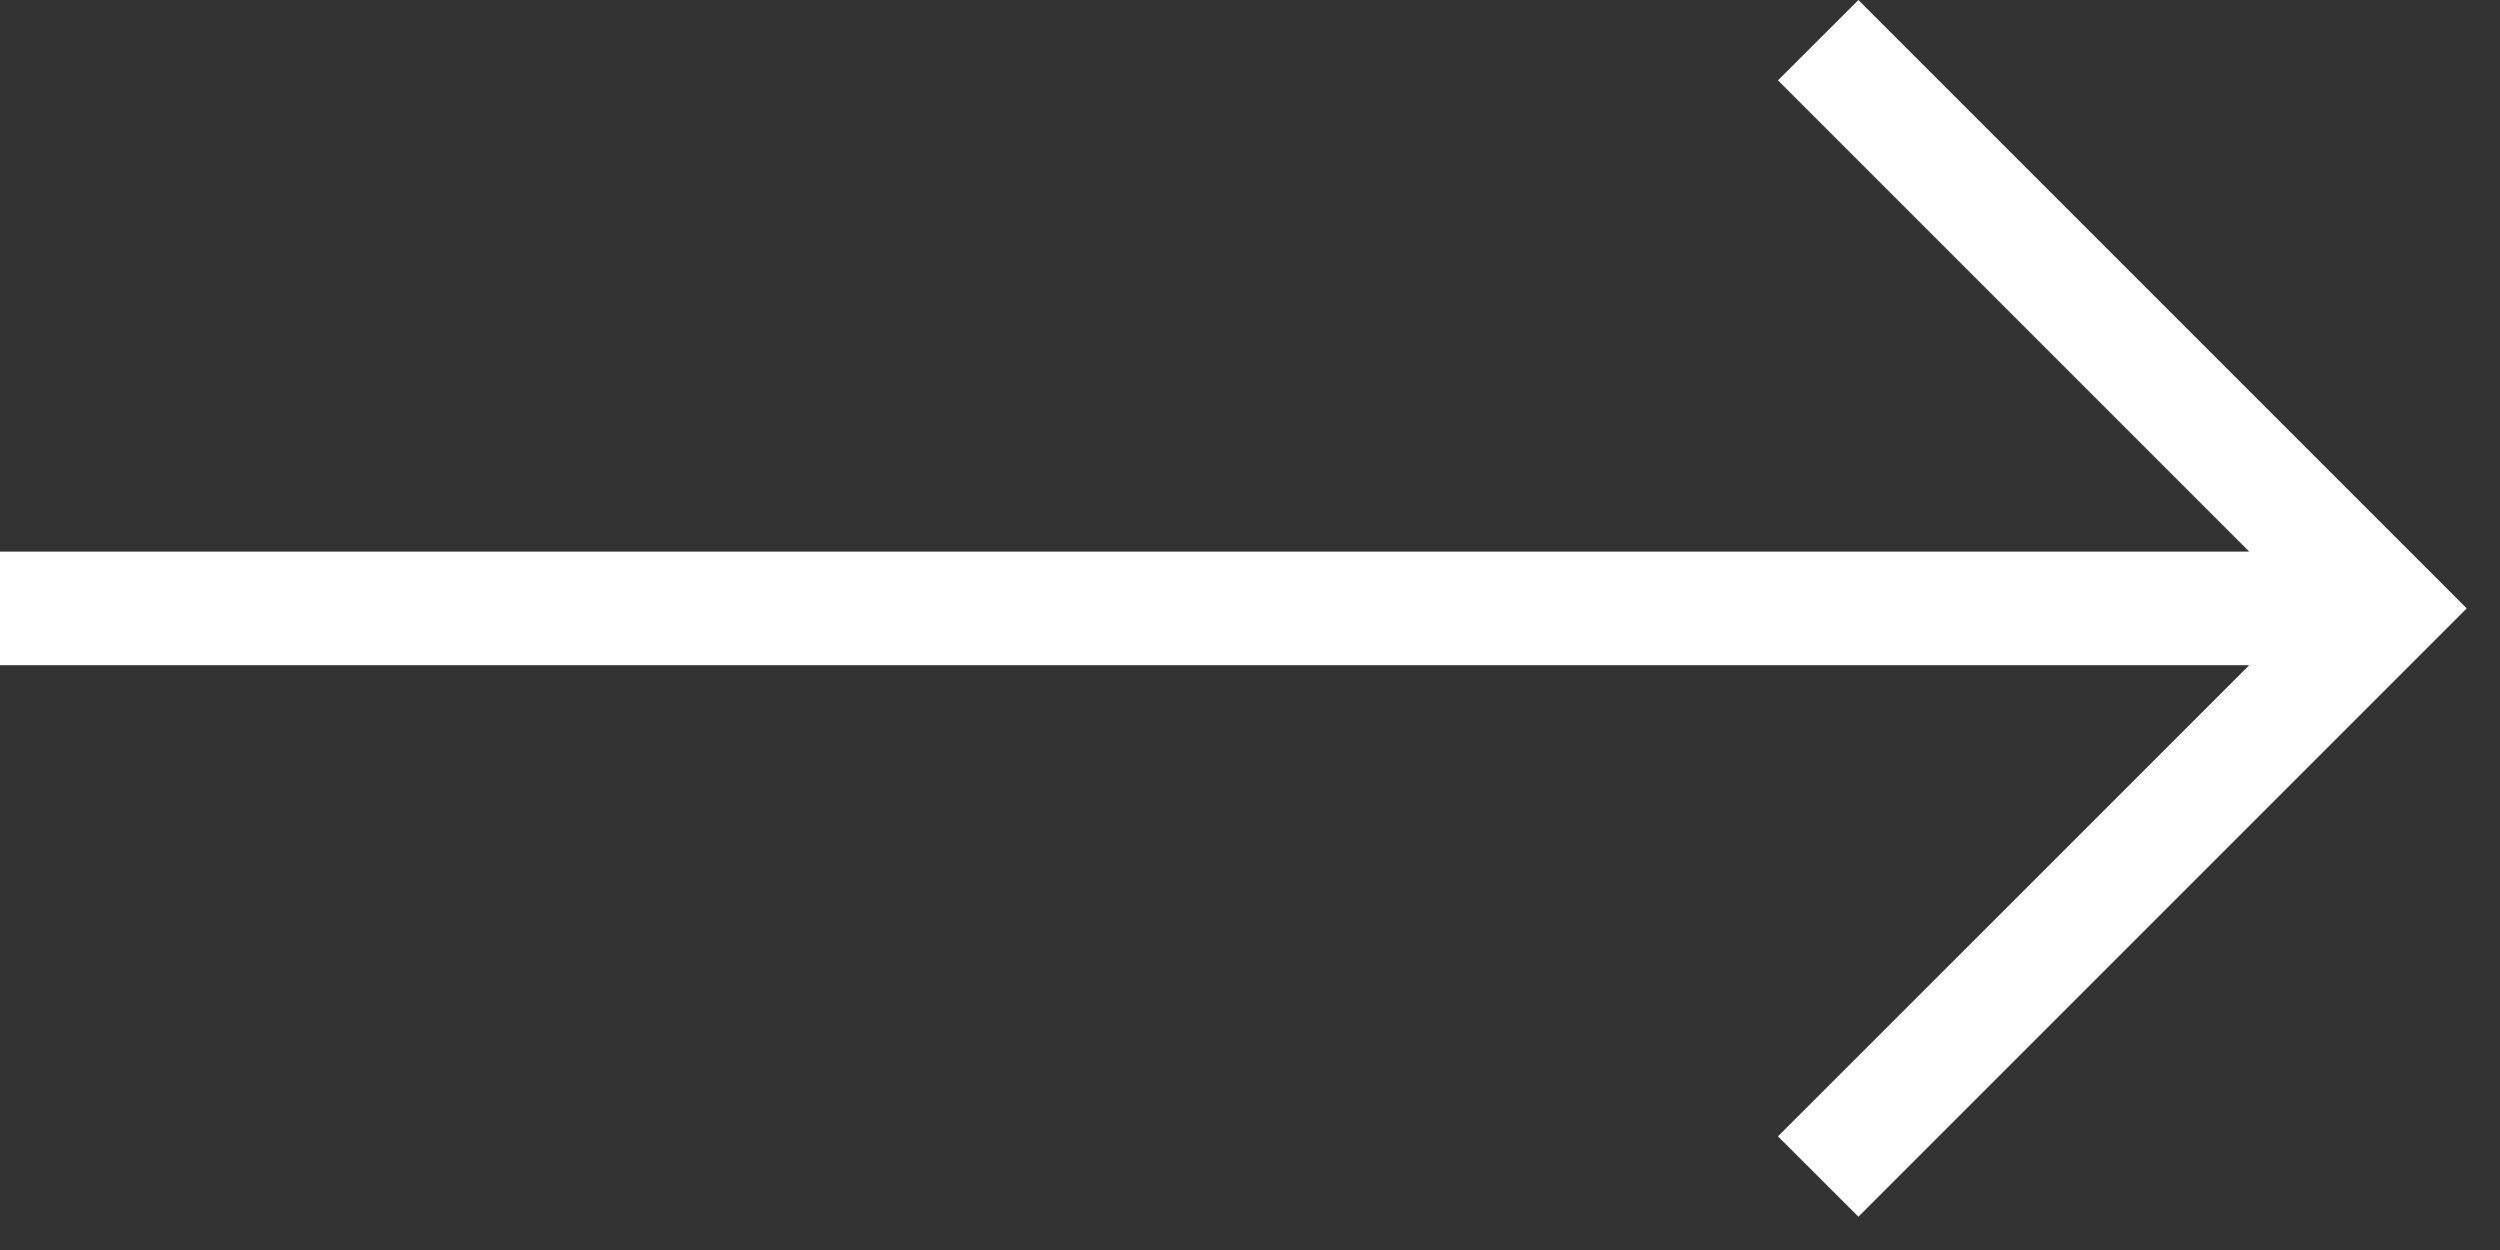 <svg width="22" height="11" viewBox="0 0 22 11" fill="none" xmlns="http://www.w3.org/2000/svg">
<rect x="0" y="0" width="22" height="11" fill="#333333" stroke="none"/>
<path fill-rule="evenodd" clip-rule="evenodd" d="M19.793 5.854H0V4.854H19.793L15.646 0.707L16.354 0L21.354 5L21.707 5.354L21.354 5.707L16.354 10.707L15.646 10L19.793 5.854Z" fill="white"/>
</svg>
